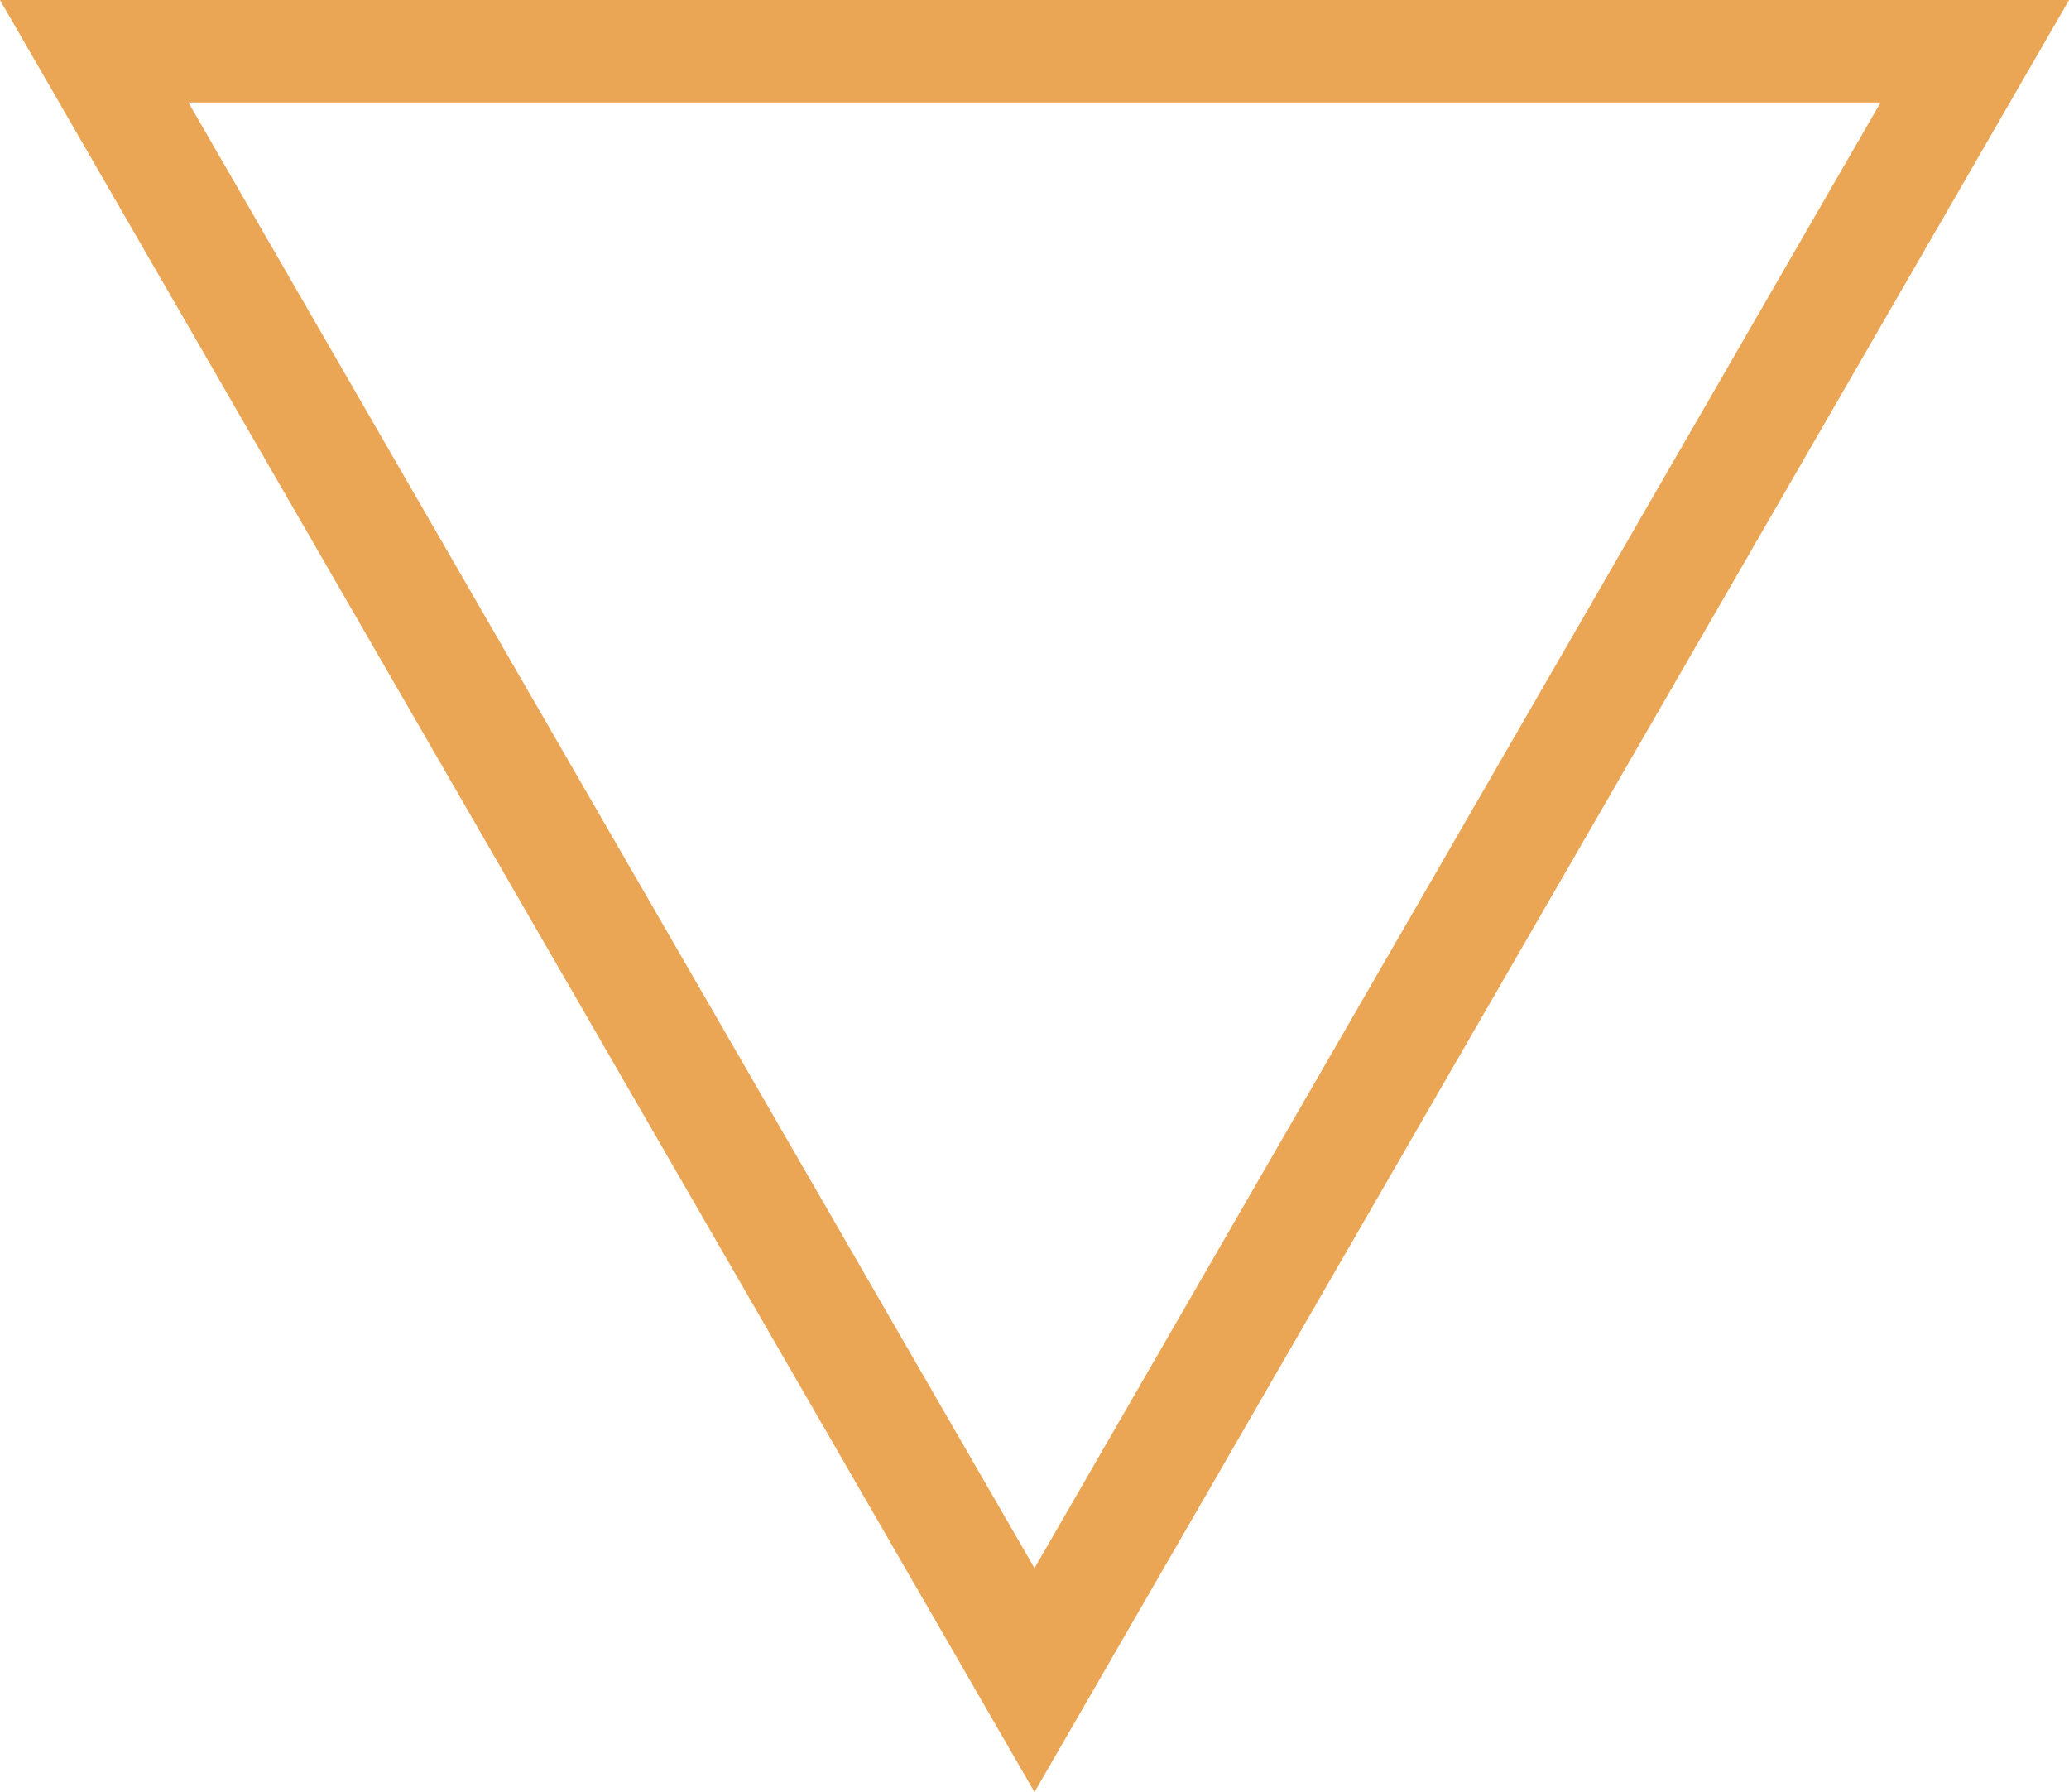 <svg xmlns="http://www.w3.org/2000/svg" width="223.967" height="193.962" viewBox="0 0 223.967 193.962">
  <path id="Caminho_1606" data-name="Caminho 1606" d="M1150.046,288.608l2.607-4.516L1262.03,94.646H1038.063Zm0-24.235-91.59-158.638h183.179Z" transform="translate(-1038.063 -94.646)" fill="#eaa555"/>
</svg>
